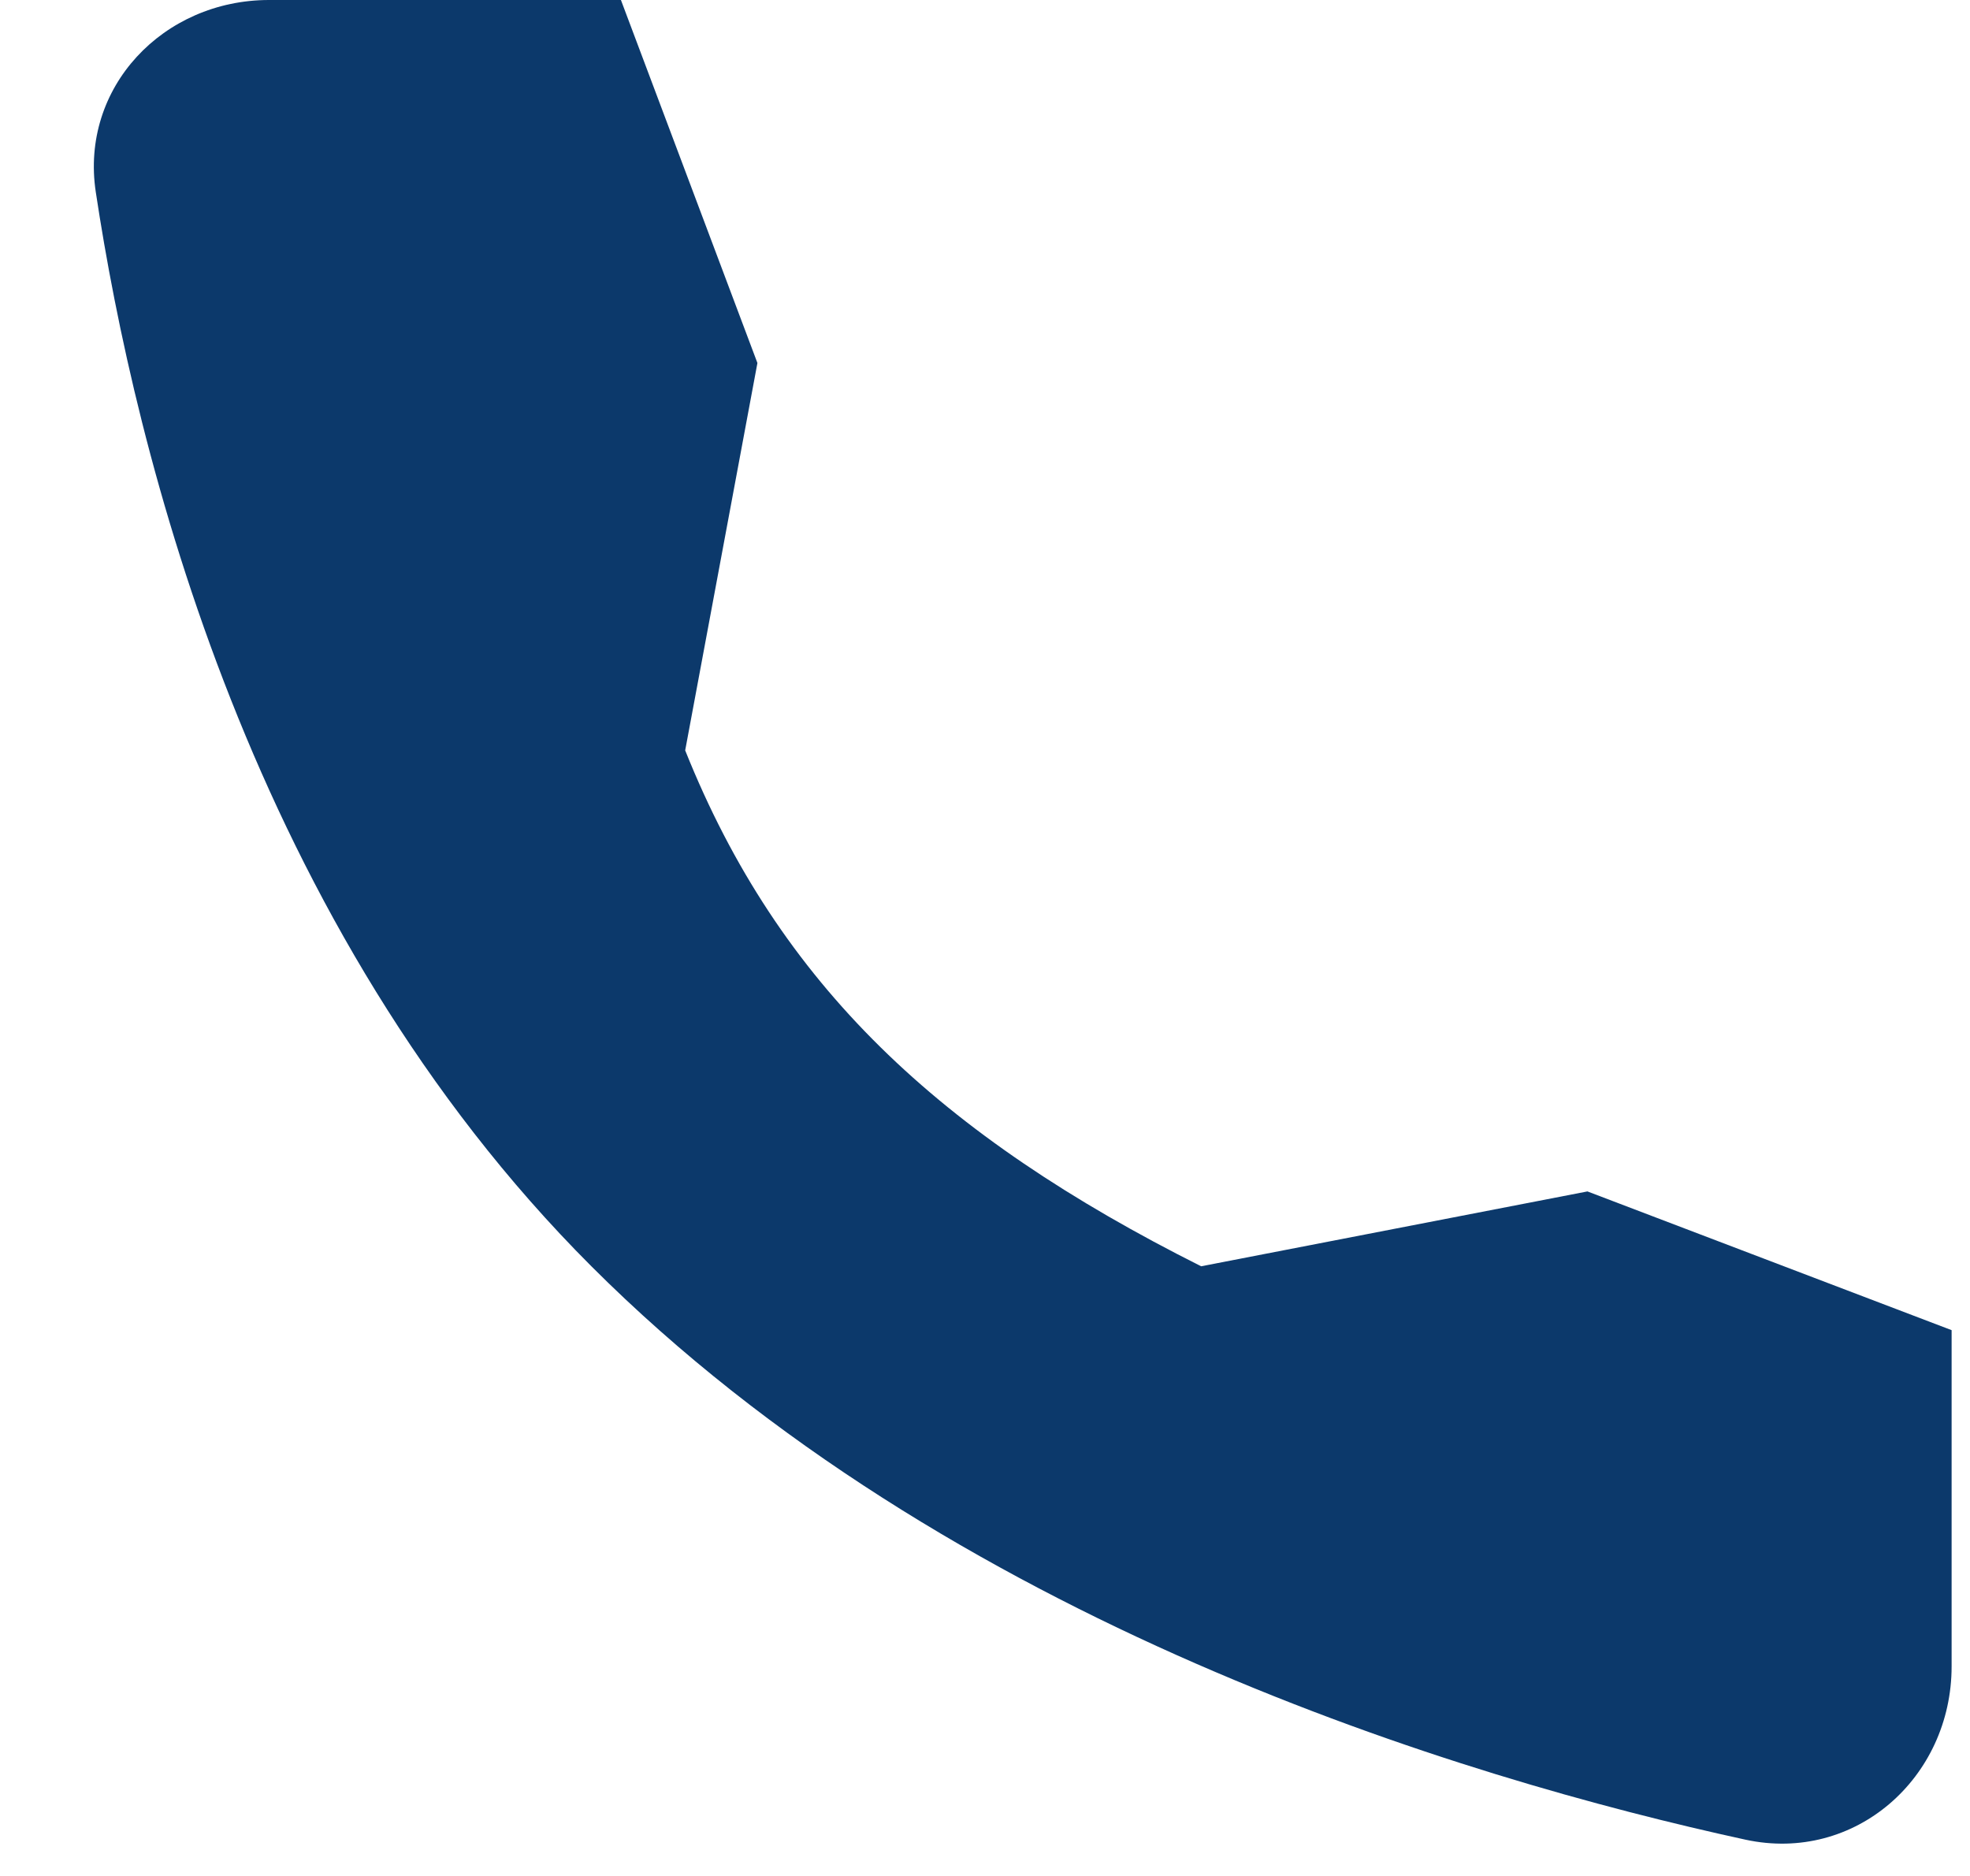 <?xml version="1.0" encoding="UTF-8"?> <svg xmlns="http://www.w3.org/2000/svg" width="21" height="20" viewBox="0 0 21 20" fill="none"><path d="M16.922 12.702L12.804 13.5C10.022 12.104 8.304 10.5 7.304 8L8.074 3.87L6.619 0H2.868C1.74 0 0.852 0.932 1.021 2.047C1.441 4.83 2.681 9.877 6.304 13.5C10.109 17.305 15.59 18.956 18.606 19.613C19.771 19.866 20.804 18.957 20.804 17.765V14.181L16.922 12.702Z" fill="#0C396B"></path></svg> 